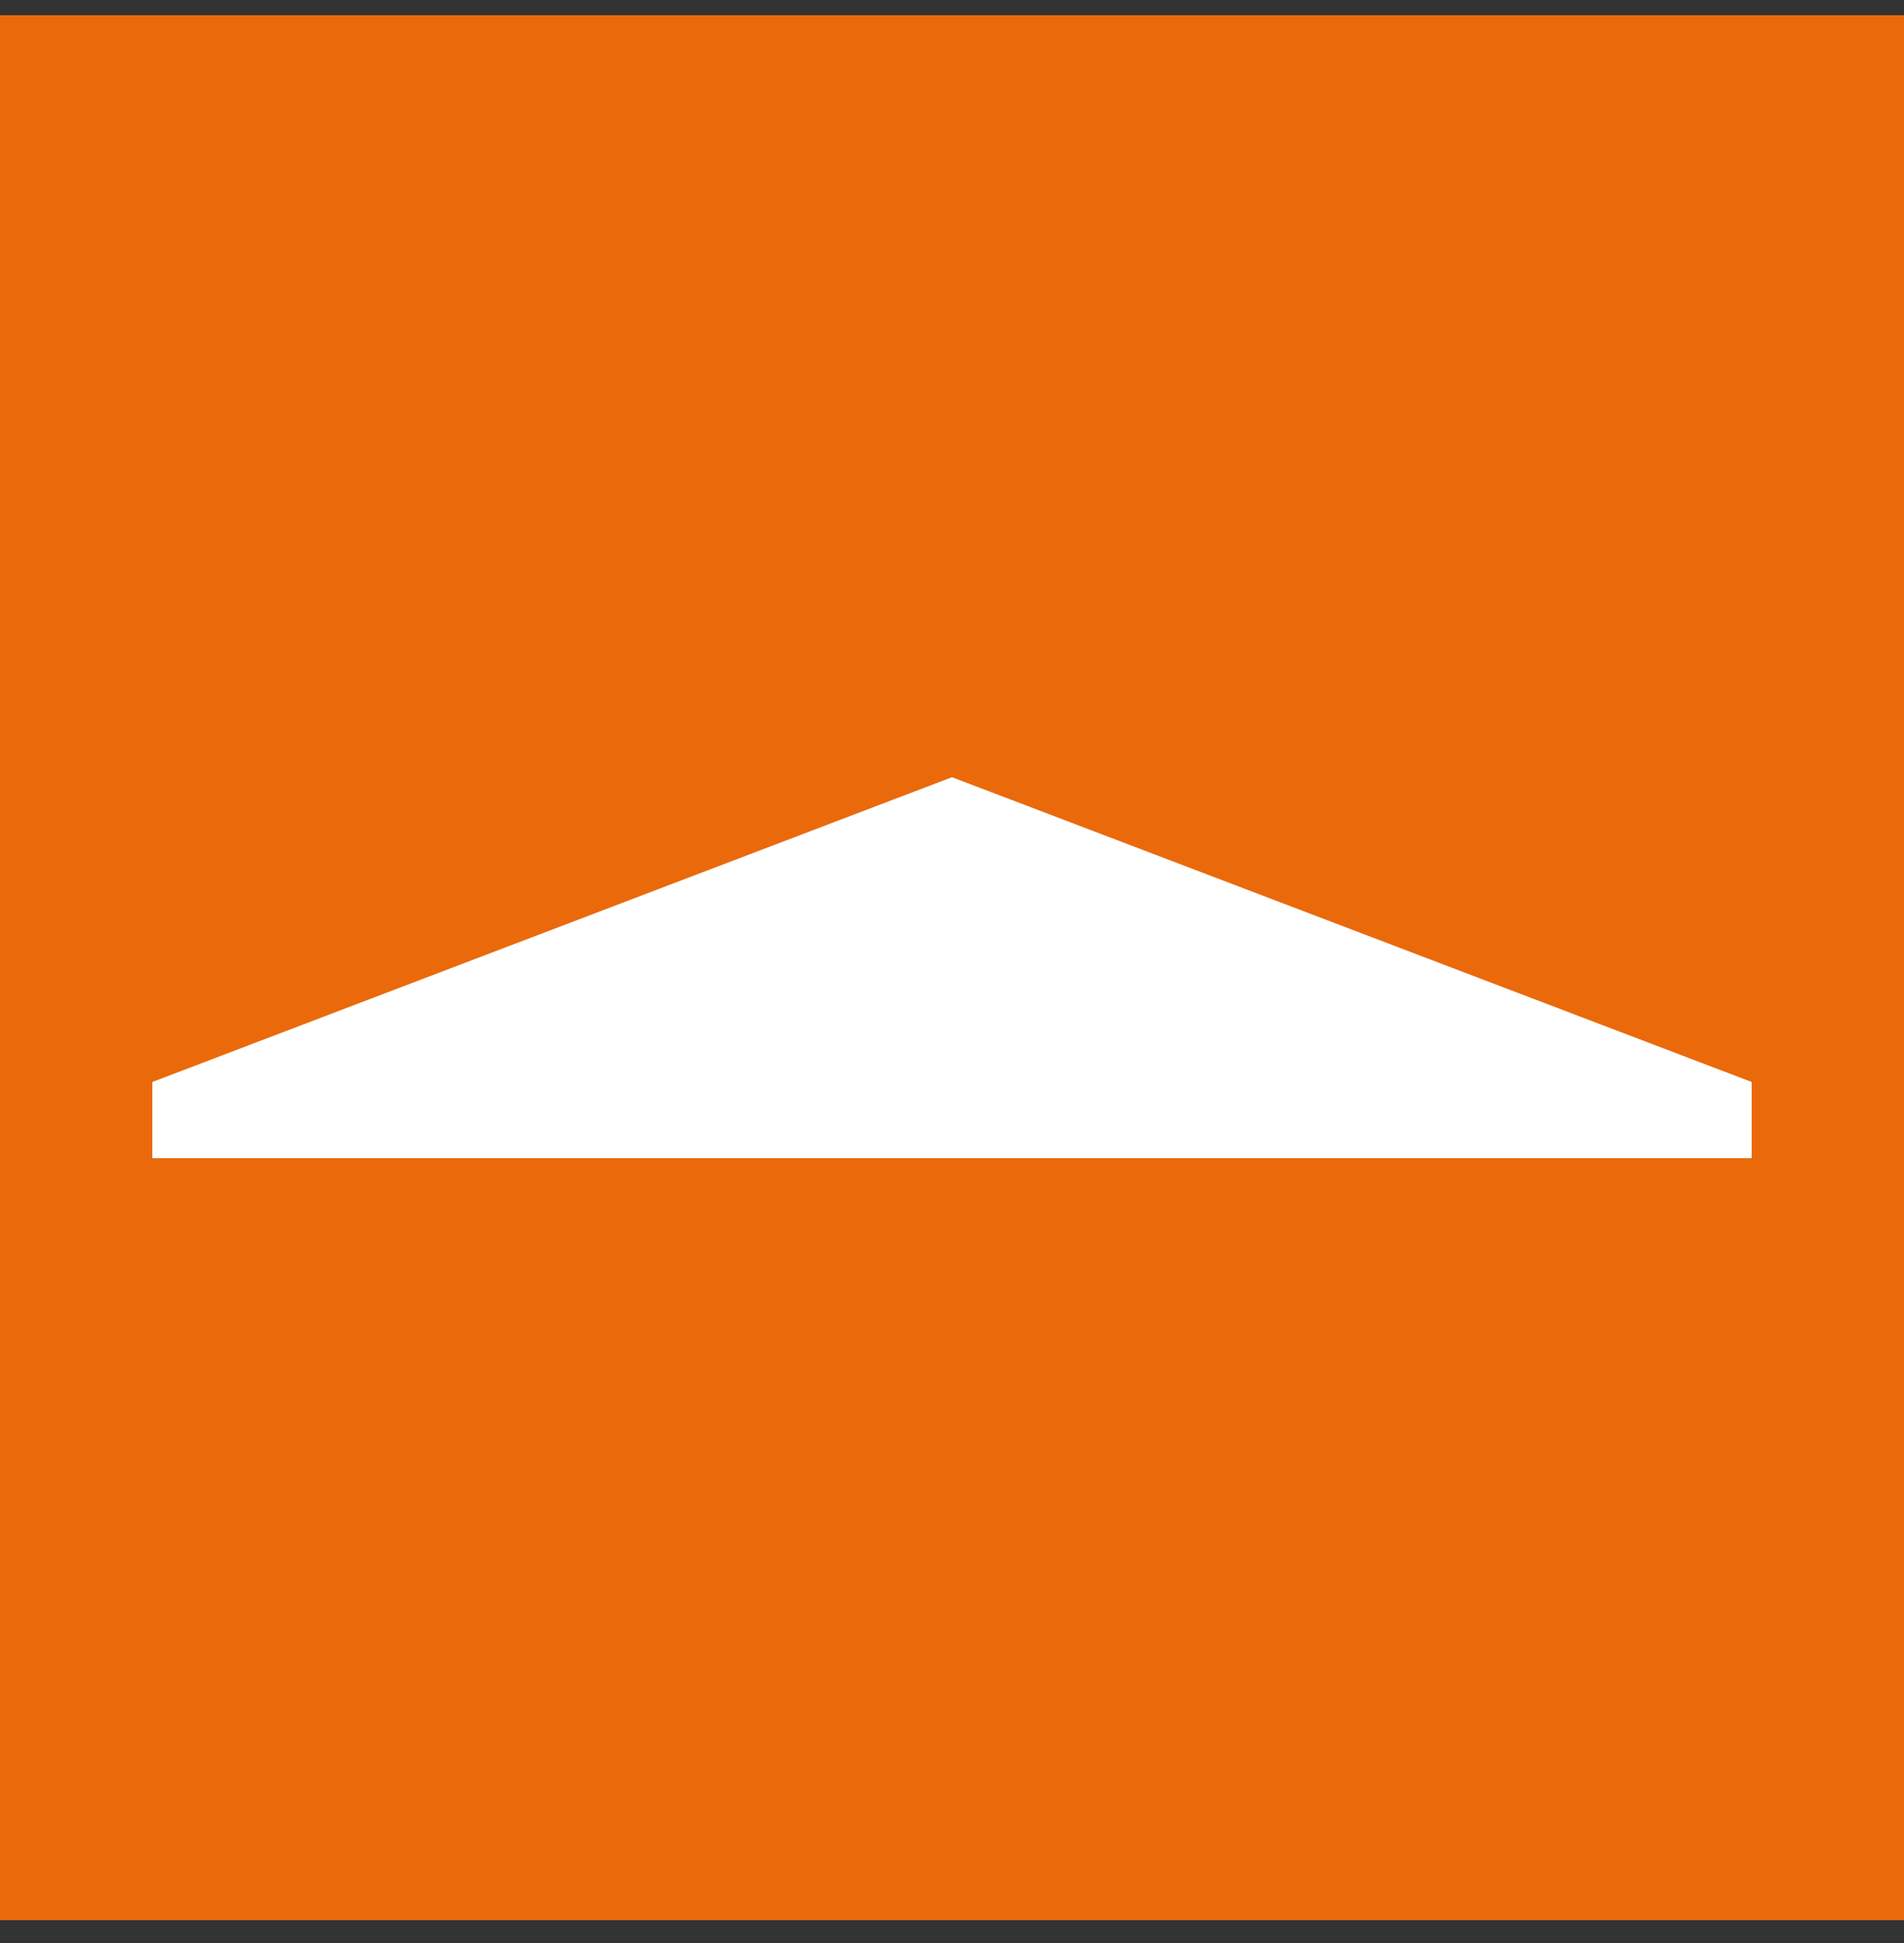 <?xml version="1.0" encoding="UTF-8"?>
<svg width="50px" height="51px" viewBox="0 0 50 51" version="1.1" xmlns="http://www.w3.org/2000/svg" xmlns:xlink="http://www.w3.org/1999/xlink">
    <rect x="0" y="0" width="50" height="51" fill="#333333" stroke="none"/>
    <title>EF446F3E-5069-4AB0-8B3A-C48D8A36A889</title>
    <g id="UI" stroke="none" stroke-width="1" fill="none" fill-rule="evenodd">
        <g id="Infos" transform="translate(-709, -2705)">
            <g id="Branding/Portfolio-Steildach" transform="translate(709, 2705.4)">
                <polygon id="Fill-1" fill="#EA690B" points="0 50 50 50 50 0 0 0"></polygon>
                <rect id="Rectangle" fill="#FFFFFF" x="4" y="28" width="42" height="2"></rect>
                <polygon id="Rectangle" fill="#FFFFFF" points="25 20 46 28 4 28"></polygon>
            </g>
        </g>
    </g>
</svg>